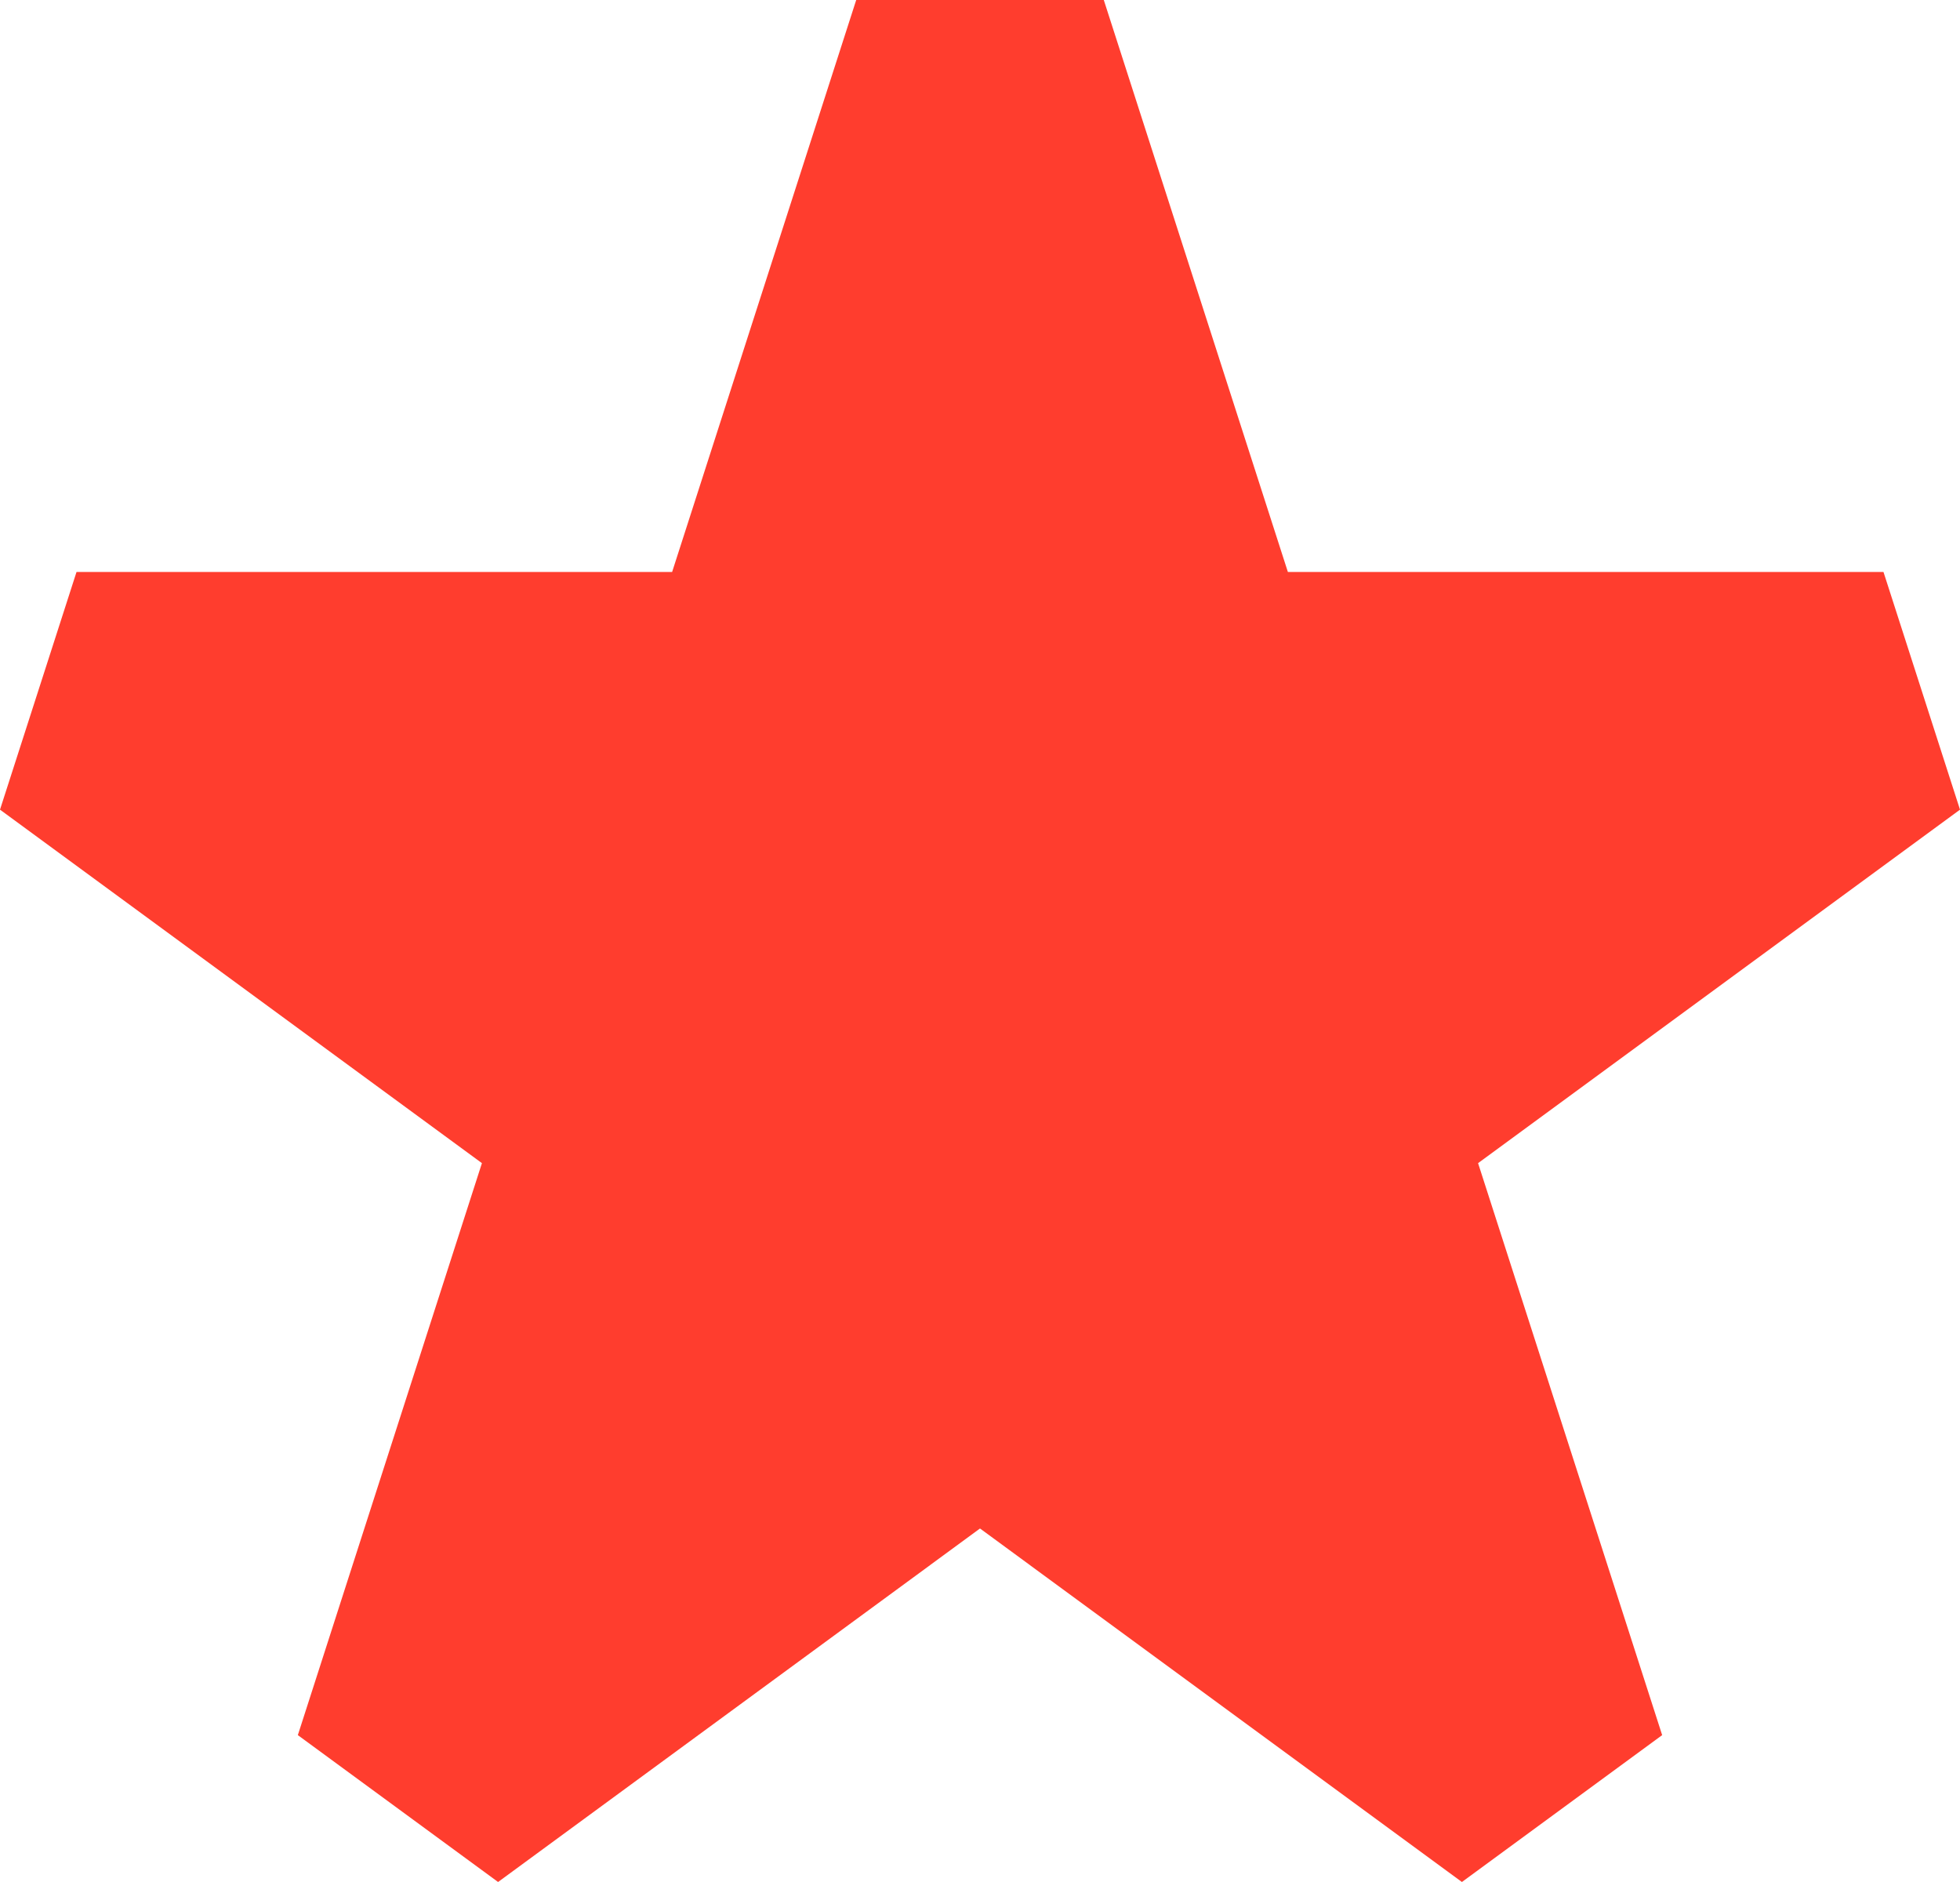 <svg width="25" height="24" viewBox="0 0 25 24" fill="none" xmlns="http://www.w3.org/2000/svg">
<path d="M14.079 0H10.921L8.573 7.294H0.976L0 10.325L6.147 14.833L3.799 22.127L6.353 24L12.5 19.492L18.647 24L21.201 22.127L18.853 14.833L25 10.325L24.024 7.294H16.427L14.079 0Z" fill="#FF3D2E"/>
</svg>

